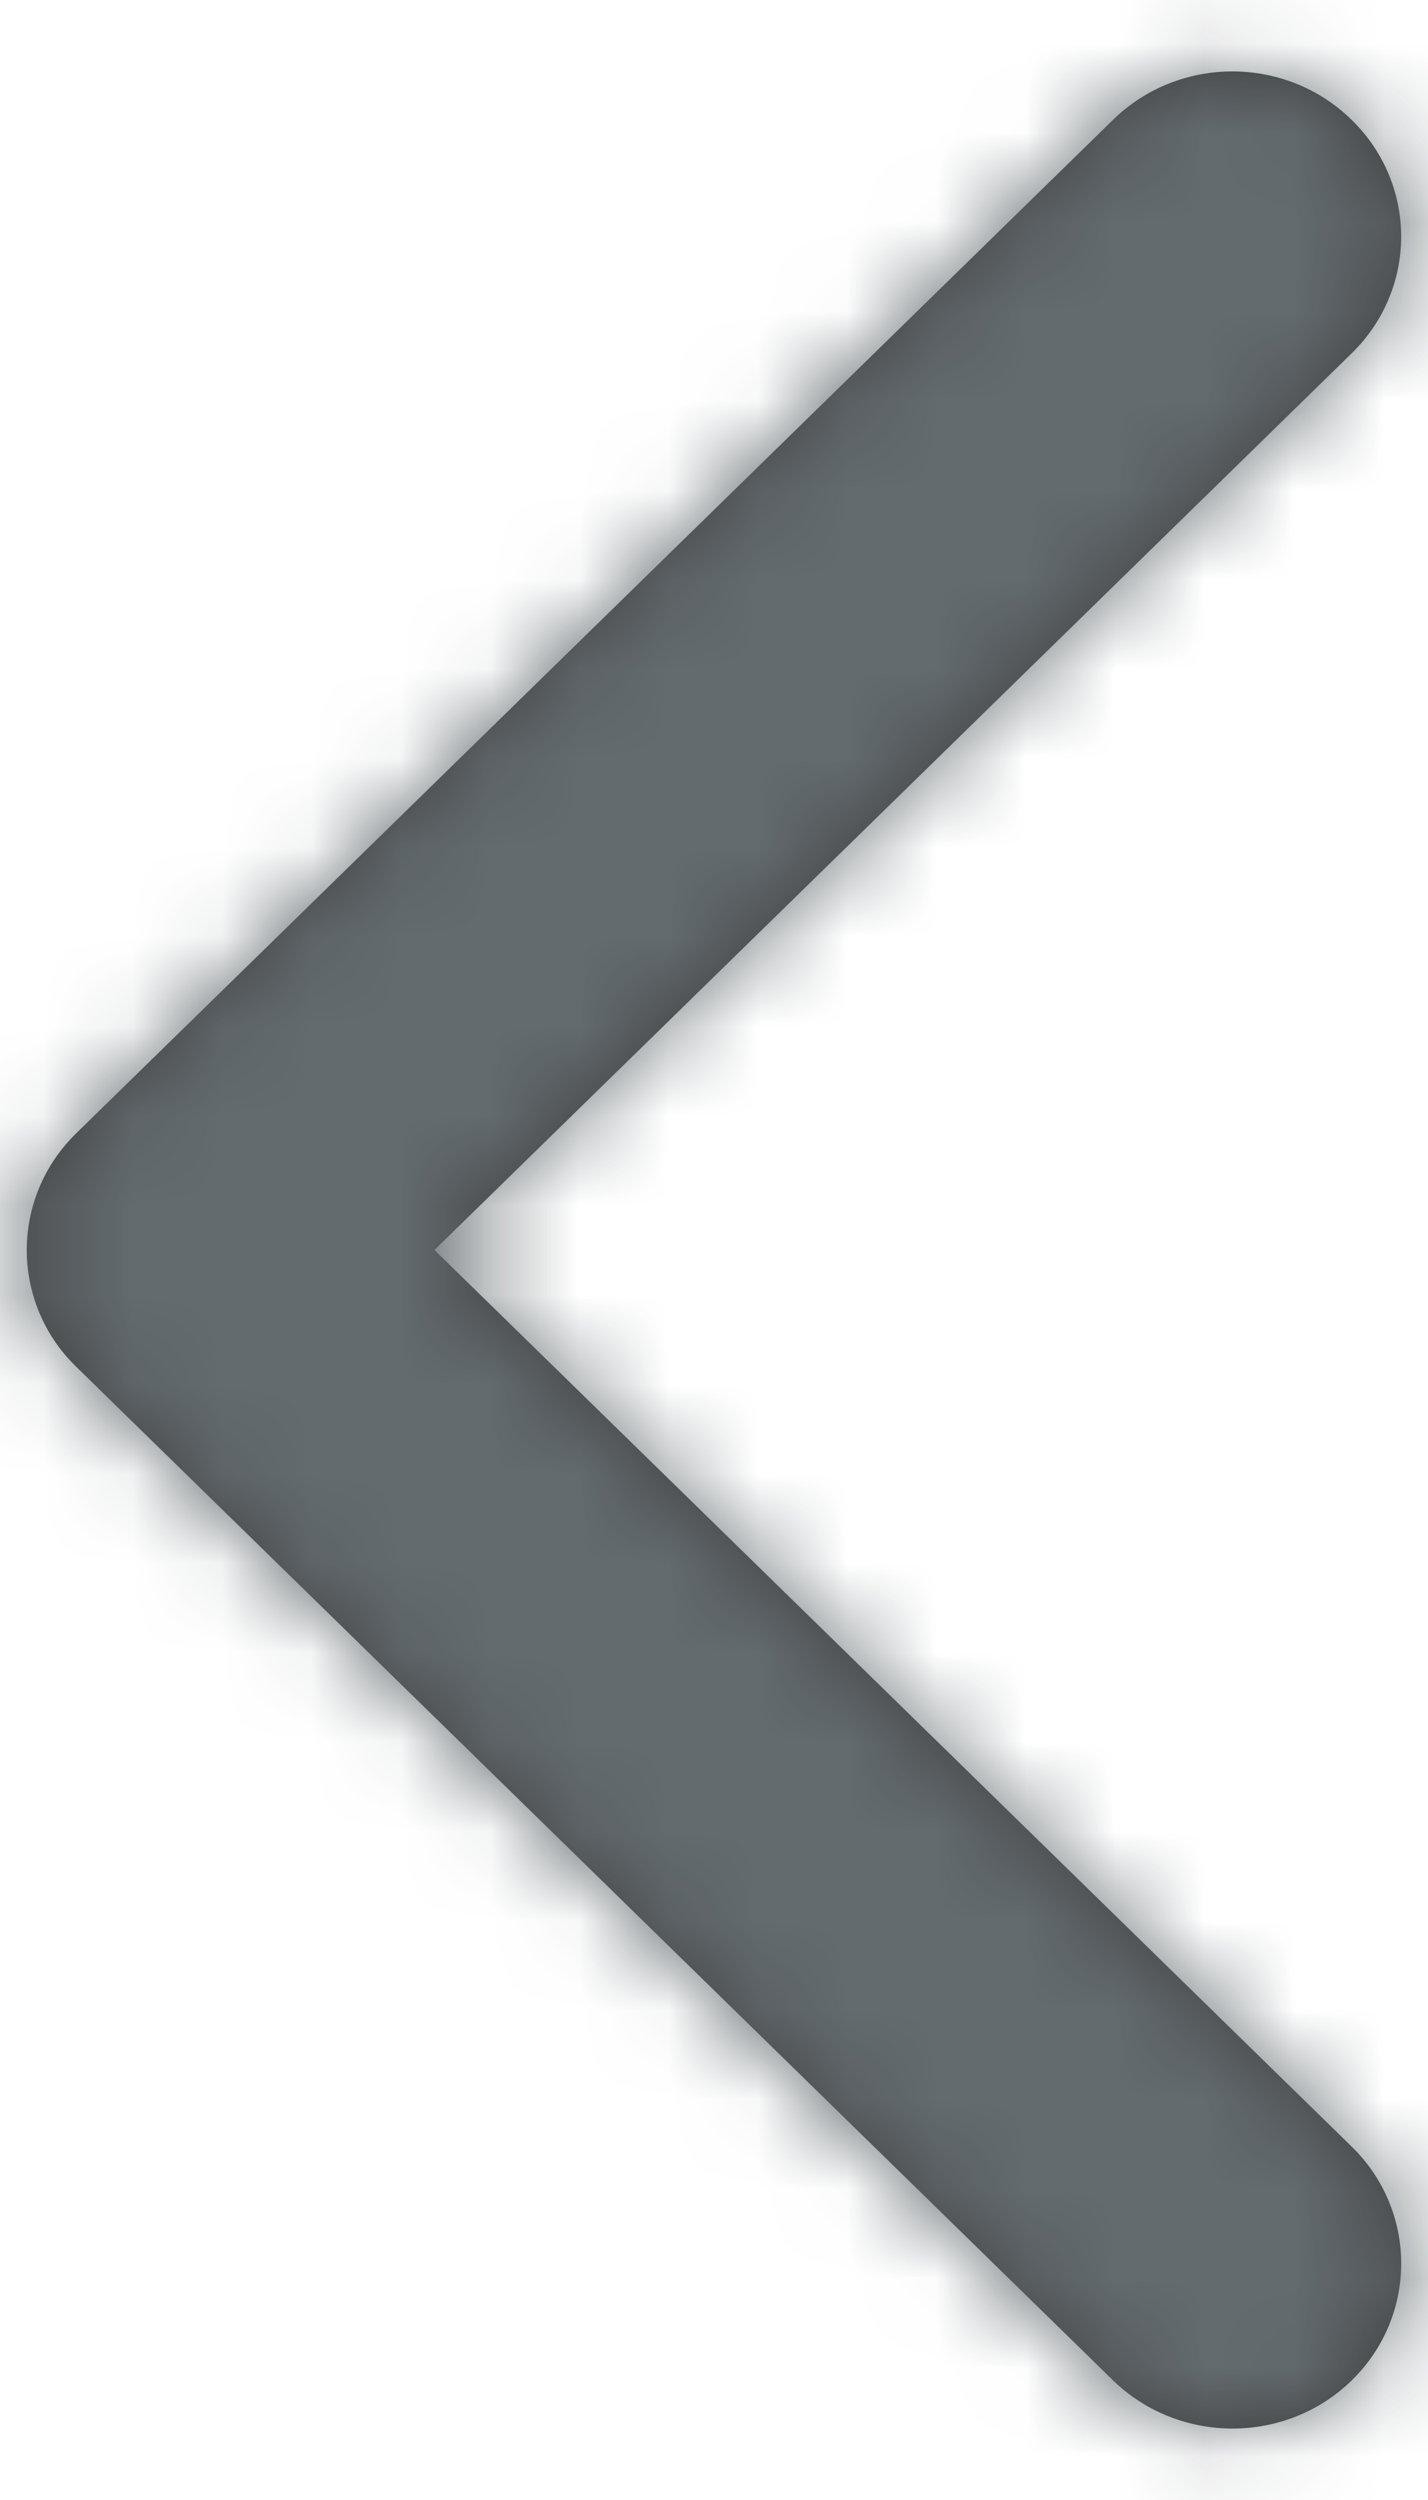 <?xml version="1.0" encoding="UTF-8"?>
<svg width="16px" height="28px" viewBox="0 0 16 28" version="1.1" xmlns="http://www.w3.org/2000/svg" xmlns:xlink="http://www.w3.org/1999/xlink">
    <!-- Generator: Sketch 64 (93537) - https://sketch.com -->
    <title>Icon</title>
    <desc>Created with Sketch.</desc>
    <defs>
        <path d="M29.147,23.307 L17.53,34.659 C16.789,35.38 15.591,35.38 14.853,34.659 C14.116,33.937 14.116,32.766 14.853,32.044 L25.132,22 L14.855,11.957 C14.116,11.235 14.116,10.065 14.855,9.343 C15.593,8.619 16.791,8.619 17.53,9.343 L29.147,20.694 C29.516,21.055 29.7,21.527 29.7,22 C29.7,22.473 29.516,22.948 29.147,23.307 Z" id="path-1"></path>
    </defs>
    <g id="Homepage-/-About" stroke="none" stroke-width="1" fill="none" fill-rule="evenodd" opacity="0.75">
        <g transform="translate(-112, -318)" id="Slides">
            <g transform="translate(0, 105)">
                <g id="Previous" transform="translate(80, 187)">
                    <g id="Icon-/-Arrow-/-Right" transform="translate(40, 40) scale(-1, 1) translate(-40, -40) translate(18, 18)">
                        <mask id="mask-2" fill="white">
                            <use xlink:href="#path-1"></use>
                        </mask>
                        <use id="Icon" fill="#000000" fill-rule="evenodd" xlink:href="#path-1"></use>
                        <g id="Colors-/-Black" mask="url(#mask-2)" fill="#2F393E" fill-rule="nonzero">
                            <rect id="Rectangle" x="0" y="0" width="44" height="44"></rect>
                        </g>
                    </g>
                </g>
            </g>
        </g>
    </g>
</svg>